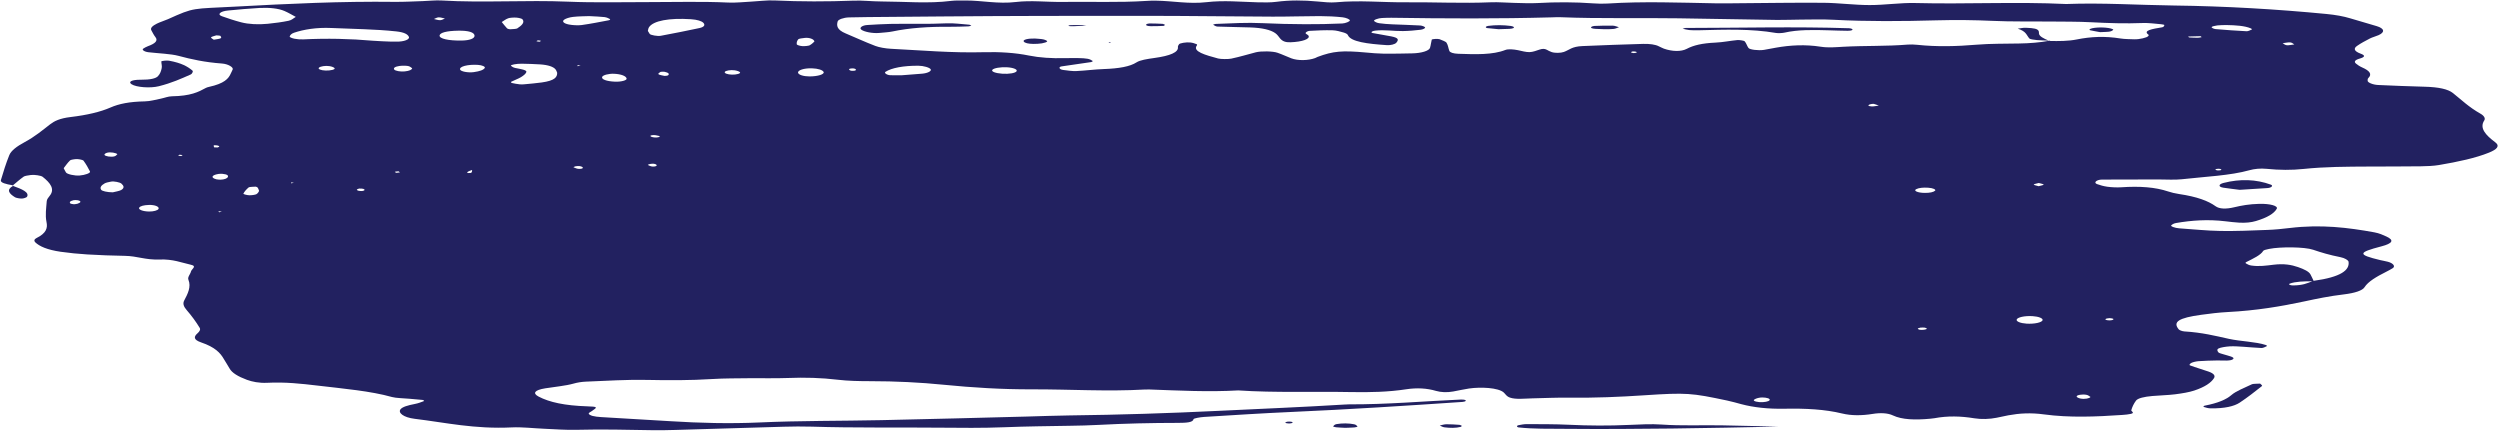 <?xml version="1.0" encoding="UTF-8" standalone="no"?><svg xmlns="http://www.w3.org/2000/svg" xmlns:xlink="http://www.w3.org/1999/xlink" fill="#000000" height="81.8" preserveAspectRatio="xMidYMid meet" version="1" viewBox="12.2 208.6 474.9 81.8" width="474.9" zoomAndPan="magnify"><g fill="#222160" id="change1_1"><path d="M 448.031 217.039 C 447.781 216.902 447.617 216.691 447.254 216.656 C 446.871 216.617 446.297 216.75 445.809 216.809 C 446.062 216.941 446.227 217.152 446.602 217.195 C 446.965 217.234 447.547 217.098 448.031 217.039 Z M 439.953 214.203 C 440.051 214.152 439.887 214.035 439.73 213.973 C 438.602 213.504 436.93 213.387 435.129 213.359 C 434.555 213.379 433.926 213.359 433.414 213.426 C 432.961 213.484 432.375 213.621 432.32 213.742 C 432.266 213.863 432.715 214.098 433.094 214.129 C 435.023 214.297 436.996 214.43 438.98 214.535 C 439.242 214.547 439.699 214.332 439.953 214.203 Z M 434.164 240.762 C 434.098 240.707 433.762 240.645 433.594 240.656 C 432.965 240.695 432.855 240.816 433.324 240.961 C 433.426 240.988 433.758 240.957 433.98 240.953 C 434.055 240.887 434.23 240.809 434.164 240.762 Z M 430.418 215.664 C 430.355 215.598 430.285 215.473 430.23 215.473 C 429.441 215.484 428.652 215.512 427.863 215.535 C 427.934 215.598 427.969 215.707 428.078 215.715 C 428.617 215.75 429.176 215.773 429.727 215.77 C 429.961 215.77 430.188 215.699 430.418 215.664 Z M 423.348 213.355 C 423.359 213.309 422.957 213.219 422.699 213.199 C 421.559 213.105 420.352 212.93 419.254 212.973 C 415.945 213.102 412.758 213 409.496 212.828 C 406.879 212.691 404.156 212.715 401.48 212.688 C 397.906 212.648 394.277 212.73 390.77 212.566 C 387.188 212.402 383.699 212.363 380.102 212.461 C 373.559 212.645 367.012 212.699 360.469 212.355 C 358.449 212.246 356.316 212.312 354.234 212.324 C 352.746 212.328 351.258 212.406 349.773 212.387 C 343.52 212.297 337.273 212.176 331.02 212.078 C 323.574 211.965 316.098 212.172 308.672 211.871 C 308.094 211.848 307.48 211.883 306.887 211.898 C 296.762 212.176 286.629 212.129 276.488 211.973 C 275.902 211.961 275.309 212.004 274.719 212.02 C 274.066 212.035 273.023 212.406 273.23 212.594 C 273.398 212.75 273.734 212.941 274.18 213.008 C 274.941 213.125 275.84 213.18 276.703 213.223 C 278.453 213.305 280.234 213.336 281.969 213.441 C 282.383 213.465 282.898 213.691 282.918 213.832 C 282.938 213.973 282.504 214.199 282.078 214.25 C 281.008 214.379 279.84 214.484 278.695 214.5 C 276.941 214.523 275.227 214.215 273.43 214.418 C 273.176 214.445 272.922 214.527 272.82 214.602 C 272.723 214.676 272.695 214.824 272.84 214.855 C 273.801 215.047 274.801 215.223 275.816 215.391 C 277.707 215.695 278.074 215.98 277.453 216.707 C 277.191 217.012 276.367 217.223 275.648 217.176 C 271.992 216.93 268.758 216.551 268.23 215.242 C 268.164 215.078 267.836 214.895 267.434 214.777 C 266.816 214.602 266.062 214.371 265.312 214.352 C 263.875 214.312 262.379 214.383 260.941 214.465 C 260.605 214.484 260.223 214.727 260.207 214.871 C 260.191 215.035 260.652 215.195 260.758 215.363 C 261.145 215.992 259.625 216.547 257.352 216.629 C 256.414 216.664 255.836 216.457 255.363 215.895 C 255.078 215.559 254.887 215.203 254.434 214.883 C 253.566 214.273 251.984 213.887 249.711 213.812 C 247.641 213.742 245.551 213.727 243.484 213.648 C 243.152 213.637 242.867 213.43 242.648 213.301 C 242.609 213.277 242.992 213.145 243.211 213.141 C 246.152 213.031 249.059 212.852 252.082 213 C 254.723 213.129 257.422 213.184 260.098 213.199 C 262.461 213.211 264.852 213.164 267.188 213.059 C 267.789 213.031 268.613 212.688 268.621 212.484 C 268.637 212.277 267.902 211.961 267.246 211.887 C 265.883 211.738 264.355 211.66 262.895 211.66 C 259.918 211.66 256.938 211.773 253.965 211.762 C 245.91 211.73 237.859 211.613 229.805 211.609 C 216.98 211.605 204.148 211.613 191.324 211.723 C 186.566 211.762 181.805 211.82 177.039 211.844 C 175.852 211.848 174.66 211.875 173.477 211.906 C 172.438 211.934 171.43 212.305 171.324 212.664 C 171.09 213.469 171.164 214.25 172.832 214.945 C 174.727 215.738 176.48 216.562 178.492 217.328 C 179.168 217.586 180.375 217.812 181.449 217.867 C 187.293 218.164 193.039 218.68 199.109 218.516 C 202.109 218.438 205.066 218.621 207.641 219.148 C 209.699 219.566 211.988 219.699 214.445 219.648 C 215.34 219.633 216.238 219.621 217.129 219.637 C 217.707 219.648 218.363 219.676 218.82 219.766 C 219.258 219.852 219.539 220.023 219.762 220.176 C 219.844 220.227 219.621 220.371 219.414 220.402 C 217.578 220.68 215.703 220.938 213.863 221.211 C 213.199 221.312 213.395 221.793 214.172 221.891 C 214.969 221.992 215.879 222.133 216.656 222.098 C 218.41 222.02 220.09 221.781 221.844 221.719 C 224.77 221.617 226.867 221.246 228.109 220.438 C 228.758 220.016 230.117 219.805 231.488 219.613 C 234.488 219.203 236.098 218.531 235.957 217.527 C 235.934 217.355 236.062 217.18 236.172 217.008 C 236.301 216.797 237.516 216.582 238.312 216.668 C 238.785 216.719 239.172 216.863 239.5 216.992 C 239.648 217.047 239.609 217.164 239.551 217.246 C 238.691 218.383 241.191 219.059 243.594 219.711 C 244.078 219.844 245.527 219.855 246.082 219.738 C 247.758 219.387 249.188 218.938 250.754 218.535 C 251.762 218.277 253.988 218.312 254.871 218.621 C 255.828 218.953 256.598 219.332 257.504 219.68 C 258.719 220.145 260.672 220.121 262.016 219.633 C 262.199 219.566 262.305 219.48 262.488 219.41 C 265.43 218.312 267.148 218.16 271.652 218.574 C 272.77 218.676 273.93 218.781 275.086 218.797 C 276.859 218.816 278.652 218.77 280.434 218.738 C 282.195 218.707 283.664 218.266 283.844 217.688 C 284.008 217.168 284.035 216.645 284.18 216.125 C 284.191 216.074 284.598 216.008 284.852 215.996 C 285.109 215.98 285.531 215.996 285.656 216.047 C 286.16 216.262 286.828 216.477 286.98 216.715 C 287.309 217.227 287.309 217.758 287.523 218.277 C 287.641 218.562 288.246 218.785 289.215 218.816 C 292.504 218.934 295.773 219.035 298.16 218.09 C 298.711 217.871 299.754 217.973 300.551 218.133 C 301.262 218.277 302.062 218.52 302.762 218.5 C 303.434 218.48 304.066 218.203 304.648 218.02 C 305.211 217.836 305.613 217.836 306.02 218.047 C 306.312 218.199 306.566 218.363 306.953 218.492 C 307.59 218.703 308.676 218.68 309.266 218.469 C 310.375 218.074 310.738 217.441 312.805 217.352 C 316.629 217.184 320.473 217.051 324.32 216.938 C 325.539 216.902 326.66 217.047 327.316 217.398 C 327.461 217.473 327.621 217.551 327.781 217.621 C 327.941 217.699 328.09 217.773 328.281 217.844 C 329.852 218.391 331.535 218.445 332.613 217.879 C 333.895 217.203 335.496 216.812 338.117 216.691 C 339.535 216.625 340.824 216.344 342.23 216.211 C 342.598 216.176 343.512 216.324 343.605 216.43 C 343.969 216.848 344.031 217.289 344.344 217.715 C 344.578 218.039 346.262 218.238 347.281 218.074 C 348.066 217.949 348.793 217.793 349.559 217.656 C 352.281 217.172 355.133 217.02 358.055 217.473 C 359.535 217.703 360.82 217.566 362.316 217.484 C 366.359 217.258 370.562 217.406 374.594 217.07 C 375.129 217.023 375.816 217.055 376.359 217.109 C 380.18 217.516 383.879 217.406 387.742 217.086 C 390.281 216.875 393.062 216.914 395.738 216.863 C 397.785 216.828 399.691 216.676 401.43 216.352 C 401.402 216.34 401.406 216.324 401.383 216.316 C 401.473 216.32 401.562 216.324 401.648 216.328 L 401.645 216.328 L 401.648 216.328 L 401.477 216.379 C 403.289 216.422 405.117 216.414 406.664 216.102 C 409.367 215.555 412.066 215.43 415.039 215.914 C 415.773 216.035 416.754 216.031 417.629 216.066 C 418.57 216.102 420.082 215.746 420.27 215.457 C 420.32 215.371 420.438 215.27 420.336 215.199 C 419.195 214.398 421.016 214.102 422.926 213.785 C 423.246 213.73 423.309 213.504 423.348 213.355 Z M 409.309 284.008 C 409.062 283.863 408.93 283.672 408.535 283.598 C 407.77 283.449 406.684 283.629 406.676 283.906 C 406.672 284.047 407.023 284.238 407.422 284.312 C 408.195 284.465 409.152 284.289 409.309 284.008 Z M 400.406 243.668 C 400.418 243.566 399.816 243.461 399.484 243.359 C 399.145 243.461 398.547 243.559 398.539 243.66 C 398.531 243.762 399.121 243.867 399.453 243.973 C 399.797 243.871 400.398 243.77 400.406 243.668 Z M 400.215 269.414 C 400.297 269.062 399.465 268.727 398.328 268.656 C 396.836 268.559 395.398 268.871 395.281 269.316 C 395.191 269.672 396.016 270.004 397.16 270.078 C 398.645 270.176 400.105 269.855 400.215 269.414 Z M 379.801 244.82 C 379.984 244.594 379.391 244.316 378.477 244.258 C 377.539 244.199 376.727 244.273 376.215 244.527 C 375.594 244.832 376.492 245.238 377.824 245.242 C 378.777 245.25 379.457 245.113 379.801 244.82 Z M 377.848 270.84 C 377.691 270.797 377.305 270.832 377.031 270.832 C 376.414 270.949 376.328 271.098 376.875 271.242 C 377.031 271.281 377.473 271.273 377.688 271.238 C 378.32 271.141 378.391 270.98 377.848 270.84 Z M 369.102 228.66 C 368.777 228.543 368.488 228.418 368.109 228.324 C 368.02 228.305 367.559 228.367 367.398 228.426 C 366.945 228.586 367.051 228.77 367.715 228.812 C 368.117 228.84 368.633 228.715 369.102 228.66 Z M 348.344 284.43 C 348.16 284.168 347.117 284.012 346.34 284.164 C 345.902 284.246 345.516 284.41 345.379 284.559 C 345.152 284.809 346.16 285.047 347.062 284.992 C 347.984 284.938 348.531 284.695 348.344 284.43 Z M 323.082 218.598 C 323.156 218.551 323.066 218.441 322.93 218.414 C 322.41 218.316 322.055 218.375 322.047 218.562 C 322.047 218.605 322.348 218.648 322.508 218.688 C 322.711 218.66 323.012 218.645 323.082 218.598 Z M 205.309 222.137 C 205.535 221.793 204.684 221.441 203.477 221.379 C 202.242 221.316 200.992 221.531 200.711 221.859 C 200.438 222.18 201.281 222.512 202.59 222.602 C 203.883 222.691 205.082 222.484 205.309 222.137 Z M 188.996 221.762 C 188.793 221.43 187.633 221.09 186.668 221.086 C 183.852 221.066 181.539 221.496 180.398 222.25 C 180.078 222.461 180.73 222.891 181.379 222.891 C 181.961 222.895 182.543 222.895 183.508 222.895 C 184.559 222.812 185.984 222.715 187.387 222.594 C 188.449 222.5 189.191 222.094 188.996 221.762 Z M 174.805 221.805 C 174.641 221.602 174.238 221.531 173.68 221.637 C 173.527 221.664 173.465 221.777 173.508 221.84 C 173.648 222.047 174.074 222.113 174.617 222.016 C 174.77 221.984 174.746 221.879 174.805 221.805 Z M 168.656 222.273 C 168.48 221.895 167.59 221.613 166.426 221.578 C 164.941 221.531 163.695 221.934 163.801 222.426 C 163.879 222.809 164.836 223.113 165.969 223.117 C 167.555 223.117 168.852 222.715 168.656 222.273 Z M 163.559 217.027 C 163.586 217.152 164.164 217.328 164.598 217.359 C 165.012 217.395 165.82 217.312 166.004 217.207 C 166.504 216.922 166.773 216.598 166.91 216.48 C 166.809 216 165.914 215.73 165.156 215.793 C 164.66 215.836 163.941 215.941 163.848 216.055 C 163.586 216.367 163.492 216.703 163.559 217.027 Z M 412.273 269.141 C 411.98 269.309 412.227 269.434 412.895 269.461 C 413.102 269.469 413.449 269.414 413.547 269.359 C 413.844 269.191 413.598 269.078 412.93 269.035 C 412.707 269.07 412.371 269.086 412.273 269.141 Z M 438.844 258.641 C 439.105 258.785 439.387 258.969 439.832 259.035 C 441.316 259.266 442.719 259.051 444.082 258.887 C 446.082 258.648 447.477 258.898 448.734 259.336 C 449.91 259.742 450.812 260.188 451.098 260.727 C 451.316 261.133 451.496 261.539 451.688 261.945 C 456.91 261.23 458.547 259.914 458.336 258.336 C 458.297 258.027 457.609 257.609 456.766 257.445 C 454.762 257.051 453.156 256.574 451.59 256.039 C 449.984 255.492 445.41 255.453 443.258 255.879 C 442.785 255.969 442.199 256.113 442.117 256.258 C 441.656 257.059 440.219 257.719 438.875 258.395 C 438.746 258.457 438.727 258.578 438.844 258.641 Z M 451.43 262.031 C 449.836 262.035 448.266 262.066 447.152 262.48 C 447.023 262.527 447.02 262.637 447.117 262.695 C 447.223 262.754 447.516 262.82 447.727 262.82 C 449.602 262.82 450.484 262.41 451.43 262.031 Z M 152.758 222.309 C 152.629 222.172 152.203 222.02 151.777 221.957 C 150.98 221.84 150.027 222.012 149.887 222.258 C 149.738 222.512 150.379 222.754 151.254 222.777 C 152.117 222.801 152.992 222.555 152.758 222.309 Z M 145.832 212.957 C 145.504 212.594 144.656 212.328 143.434 212.25 C 139.297 211.984 136.344 212.543 135.504 213.742 C 135.324 213.996 135.332 214.266 135.266 214.477 C 135.402 214.699 135.508 214.871 135.617 215.039 C 135.77 215.273 137.129 215.516 137.719 215.398 C 140.188 214.918 142.715 214.453 145.074 213.93 C 146.051 213.711 146.152 213.312 145.832 212.957 Z M 139.102 222.91 C 139.414 222.648 139.211 222.41 138.449 222.238 C 138.285 222.203 137.734 222.219 137.68 222.254 C 137.465 222.395 137.16 222.57 137.289 222.699 C 137.418 222.828 137.992 222.934 138.434 223.02 C 138.539 223.039 139.031 222.969 139.102 222.91 Z M 137.539 234.457 C 137.156 234.387 136.758 234.254 136.387 234.258 C 135.738 234.27 135.574 234.43 135.949 234.594 C 136.082 234.648 136.352 234.699 136.574 234.711 C 137.199 234.738 137.523 234.645 137.539 234.457 Z M 136.898 239.898 C 136.672 239.699 136.238 239.645 135.66 239.754 C 135.465 239.793 135.219 239.914 135.281 239.945 C 135.523 240.062 135.863 240.234 136.203 240.242 C 136.805 240.254 137.047 240.09 136.898 239.898 Z M 131.234 223.535 C 131.164 223.047 130.184 222.668 128.844 222.613 C 127.801 222.57 126.691 222.871 126.578 223.227 C 126.43 223.676 127.418 224.039 128.98 224.113 C 130.137 224.172 131.285 223.875 131.234 223.535 Z M 127.859 212.449 C 128.035 212.414 128.172 212.273 128.078 212.223 C 127.809 212.082 127.488 211.906 127.039 211.848 C 126.25 211.75 125.348 211.734 124.125 211.66 C 123.324 211.691 122.113 211.688 121.07 211.809 C 120.363 211.887 119.66 212.121 119.371 212.336 C 118.91 212.672 119.254 213.051 120.258 213.254 C 120.875 213.383 122.035 213.453 122.66 213.363 C 124.477 213.109 126.152 212.77 127.859 212.449 Z M 122.492 221.105 L 121.965 220.961 L 121.855 221.164 Z M 122.84 240.336 C 122.566 240.145 122.105 240.086 121.523 240.191 C 121.328 240.23 121.09 240.359 121.156 240.387 C 121.441 240.504 121.809 240.676 122.184 240.684 C 122.816 240.699 123.047 240.531 122.84 240.336 Z M 118.043 222.434 C 117.953 222.25 117.914 221.984 117.691 221.734 C 117.289 221.285 116.383 220.941 114.809 220.832 C 113.672 220.754 112.488 220.73 111.316 220.703 C 110.352 220.684 109.109 220.918 109.27 221.086 C 109.422 221.238 109.668 221.426 110.078 221.512 C 111.062 221.711 112.293 221.875 112.188 222.277 C 112.098 222.605 111.664 222.945 111.176 223.25 C 110.676 223.559 109.898 223.828 109.312 224.129 C 109.199 224.188 109.297 224.332 109.469 224.371 C 109.891 224.477 110.398 224.555 110.906 224.617 C 111.148 224.648 111.504 224.641 111.77 224.613 C 112.887 224.508 114.031 224.414 115.094 224.266 C 117.621 223.918 118.051 223.242 118.043 222.434 Z M 109.09 214.16 C 109.574 214.137 110.301 214.098 110.453 214 C 111.285 213.453 111.938 212.875 111.449 212.262 C 111.348 212.133 110.746 211.98 110.277 211.945 C 109.82 211.91 109.043 211.965 108.766 212.066 C 108.242 212.254 107.973 212.508 107.512 212.785 C 107.832 213.176 108.152 213.586 108.527 213.996 C 108.594 214.062 108.934 214.172 109.09 214.16 Z M 104.285 221.512 C 104.441 221.266 103.785 220.969 102.961 220.922 C 101.035 220.809 99.414 221.238 99.598 221.809 C 99.715 222.188 101.133 222.449 102.199 222.301 C 103.355 222.141 104.051 221.883 104.285 221.512 Z M 101.848 241.242 C 101.883 241.125 101.871 241.008 101.875 240.887 C 101.602 240.988 101.305 241.09 101.109 241.199 C 100.754 241.41 100.98 241.52 101.582 241.457 C 101.738 241.441 101.824 241.32 101.848 241.242 Z M 99.938 216.301 C 101.406 216.277 102.352 215.918 102.348 215.395 C 102.34 214.742 101.199 214.391 99.211 214.43 C 97.051 214.465 95.758 214.805 95.703 215.344 C 95.641 215.953 97.387 216.348 99.938 216.301 Z M 94.629 212.211 C 95.027 212.293 95.457 212.449 95.812 212.434 C 96.156 212.422 96.418 212.23 96.719 212.117 C 96.316 212.035 95.883 211.883 95.527 211.895 C 95.184 211.91 94.926 212.098 94.629 212.211 Z M 114.125 216.438 C 114.172 216.48 114.492 216.5 114.695 216.527 C 114.785 216.469 114.996 216.395 114.945 216.352 C 114.895 216.309 114.578 216.289 114.379 216.262 C 114.281 216.32 114.074 216.395 114.125 216.438 Z M 90.5 221.566 C 90.25 221.422 90.117 221.211 89.707 221.137 C 89.293 221.062 88.516 221.066 88.062 221.133 C 87.207 221.262 86.898 221.516 87.082 221.801 C 87.254 222.066 88.293 222.254 89.086 222.164 C 90.004 222.062 90.43 221.852 90.5 221.566 Z M 88.172 241.352 C 88.086 241.281 88 241.211 87.914 241.141 C 87.672 241.168 87.309 241.176 87.23 241.227 C 87.152 241.273 87.371 241.359 87.461 241.43 C 87.695 241.406 87.934 241.379 88.172 241.352 Z M 87.504 216.508 C 88.949 216.535 90.105 216.09 89.867 215.586 C 89.645 215.125 89.047 214.734 87.453 214.562 C 83.484 214.133 79.258 214.109 75.152 213.918 C 72.352 213.789 69.895 214.191 68.047 214.82 C 67.52 215 67.293 215.297 67.23 215.543 C 67.199 215.676 67.703 215.867 68.137 215.957 C 68.578 216.051 69.27 216.109 69.793 216.082 C 74.297 215.859 78.707 215.953 83.078 216.34 C 84.211 216.438 85.43 216.453 86.539 216.508 C 86.91 216.508 87.211 216.5 87.504 216.508 Z M 81.438 244.711 C 81.52 244.516 81.148 244.402 80.484 244.418 C 80.301 244.426 80.152 244.531 79.988 244.594 C 79.973 244.785 80.309 244.898 80.977 244.891 C 81.148 244.887 81.41 244.777 81.438 244.711 Z M 75.754 221.547 C 75.648 221.402 75.242 221.234 74.809 221.164 C 74.035 221.035 73.047 221.199 72.785 221.457 C 72.527 221.711 73.148 221.977 74.07 222 C 75.008 222.027 75.938 221.801 75.754 221.547 Z M 68.027 243.32 L 67.504 243.242 L 67.508 243.43 Z M 67.027 212.543 C 67.656 212.414 67.867 212.105 68.391 211.812 C 67.68 211.438 67.051 211.039 66.227 210.684 C 65.121 210.199 63.391 210.016 61.531 210.109 C 59.492 210.219 57.496 210.414 55.512 210.598 C 54.039 210.734 53.383 211.34 54.355 211.684 C 55.492 212.09 56.676 212.488 58.004 212.836 C 59.434 213.211 61.258 213.297 63.047 213.121 C 64.445 212.984 65.832 212.793 67.027 212.543 Z M 61.422 244.871 C 61.312 244.59 61.277 244.422 61.164 244.254 C 61.109 244.18 60.867 244.051 60.773 244.055 C 60.305 244.074 59.555 244.105 59.453 244.188 C 58.992 244.578 58.633 244.98 58.43 245.391 C 58.387 245.48 59.109 245.68 59.531 245.691 C 59.973 245.711 60.719 245.602 60.91 245.484 C 61.266 245.27 61.324 245.008 61.422 244.871 Z M 54.121 215.871 C 54.332 215.746 54.164 215.551 54.043 215.395 C 54.016 215.355 53.559 215.344 53.293 215.316 C 52.941 215.438 52.379 215.555 52.301 215.688 C 52.223 215.828 52.621 215.992 52.812 216.145 C 53.266 216.059 53.91 215.996 54.121 215.871 Z M 55.496 242.191 C 55.586 241.938 55.391 241.711 54.449 241.621 C 54.219 241.598 53.887 241.613 53.668 241.648 C 52.359 241.867 52.188 242.383 53.332 242.668 C 53.516 242.715 53.84 242.715 54.098 242.734 C 54.848 242.699 55.391 242.5 55.496 242.191 Z M 54.348 248.77 L 53.66 248.734 L 53.852 248.926 Z M 52.867 236.59 C 52.879 236.605 53.297 236.605 53.527 236.613 C 53.965 236.484 53.969 236.348 53.473 236.227 C 53.32 236.188 53.027 236.203 52.801 236.195 C 52.812 236.328 52.797 236.461 52.867 236.59 Z M 46.855 238.074 C 46.805 238.031 46.5 238.016 46.309 237.988 C 46.219 238.047 46.016 238.113 46.066 238.16 C 46.109 238.199 46.418 238.215 46.613 238.242 C 46.703 238.188 46.906 238.117 46.855 238.074 Z M 42.312 248.285 C 42.523 247.875 41.645 247.496 40.504 247.531 C 39.52 247.559 38.863 247.742 38.656 248.023 C 38.383 248.395 39.328 248.766 40.516 248.781 C 41.352 248.797 42.172 248.57 42.312 248.285 Z M 35.254 243.469 C 34.973 243.227 33.859 242.996 33.305 243.098 C 32.844 243.188 32.32 243.293 32.082 243.434 C 31.418 243.816 31.113 244.227 31.43 244.664 C 31.586 244.883 32.523 245.129 33.629 245.133 C 34.035 245.027 34.84 244.902 35.191 244.711 C 35.898 244.316 35.734 243.887 35.254 243.469 Z M 29.293 241.172 C 28.945 240.48 28.555 239.793 28.059 239.113 C 27.965 238.988 27.285 238.832 26.84 238.82 C 26.406 238.812 25.637 238.945 25.52 239.059 C 25.004 239.555 24.672 240.07 24.297 240.547 C 24.457 240.848 24.574 241.105 24.734 241.359 C 24.945 241.695 26.367 242.012 27.316 241.941 C 28.352 241.863 29.449 241.469 29.293 241.172 Z M 26.969 246.641 C 26.781 246.602 26.355 246.59 26.199 246.625 C 25.465 246.797 25.301 247.035 25.613 247.285 C 25.684 247.34 26.039 247.363 26.266 247.402 C 26.5 247.367 26.809 247.348 26.965 247.289 C 27.645 247.039 27.648 246.789 26.969 246.641 Z M 32.047 238.02 C 32.172 238.301 33.281 238.465 33.906 238.309 C 34.25 238.223 34.312 238.031 34.5 237.891 C 34.246 237.629 33.184 237.449 32.586 237.602 C 32.238 237.688 31.988 237.887 32.047 238.02 Z M 485.016 237.59 C 482.504 238.613 479.129 239.34 475.484 239.953 C 474.496 240.121 473.203 240.176 472.039 240.191 C 468.762 240.23 465.477 240.223 462.191 240.238 C 458.012 240.258 453.836 240.27 449.812 240.691 C 447.492 240.938 445.148 240.914 442.789 240.672 C 441.602 240.551 440.426 240.676 439.508 240.934 C 435.891 241.957 431.012 242.16 426.598 242.656 C 425.297 242.801 423.656 242.684 422.172 242.688 C 418.609 242.695 415.051 242.691 411.488 242.715 C 410.453 242.723 409.809 243.309 410.562 243.574 C 411.117 243.773 411.785 243.977 412.555 244.078 C 413.324 244.18 414.344 244.23 415.152 244.176 C 418.676 243.934 421.629 244.152 424.059 244.969 C 424.637 245.164 425.375 245.344 426.156 245.461 C 429.539 245.961 431.672 246.762 433.086 247.785 C 433.781 248.289 435.02 248.352 436.602 247.973 C 438.035 247.629 439.488 247.371 441.367 247.324 C 443.43 247.27 444.996 247.711 444.691 248.258 C 444.188 249.156 442.914 249.934 440.746 250.582 C 439.852 250.852 438.742 250.969 437.504 250.891 C 436.633 250.836 435.789 250.738 434.965 250.637 C 431.621 250.23 428.52 250.457 425.562 250.965 C 425.117 251.039 424.836 251.234 424.652 251.395 C 424.438 251.582 425.371 251.918 426.164 251.973 C 428.77 252.148 431.359 252.426 433.996 252.473 C 436.938 252.52 439.93 252.391 442.879 252.277 C 444.34 252.227 445.793 252.074 447.168 251.91 C 453.121 251.191 458.273 251.832 463.23 252.734 C 464.184 252.906 464.879 253.234 465.52 253.527 C 467.059 254.23 466.703 254.844 464.574 255.398 C 460.047 256.578 460.016 256.969 464.367 258.012 C 464.832 258.121 465.367 258.207 465.805 258.324 C 466.832 258.598 467.277 259.203 466.719 259.547 C 466.328 259.785 465.902 260.02 465.449 260.246 C 463.629 261.16 462.035 262.094 461.367 263.16 C 460.973 263.793 459.539 264.27 457.457 264.52 C 454.664 264.848 452.277 265.352 449.84 265.875 C 445.492 266.801 440.832 267.594 435.383 267.875 C 433.652 267.965 431.961 268.18 430.352 268.398 C 426.031 268.988 424.887 269.746 426.078 271.172 C 426.207 271.32 426.715 271.531 427.156 271.559 C 430.52 271.762 433.039 272.398 435.648 272.977 C 437.812 273.449 440.727 273.512 442.59 274.129 C 442.762 274.184 442.895 274.312 442.793 274.363 C 442.531 274.496 442.086 274.719 441.793 274.707 C 440.641 274.668 439.523 274.539 438.375 274.473 C 437.516 274.422 436.578 274.344 435.762 274.395 C 434.965 274.449 434.004 274.602 433.633 274.797 C 433.266 274.988 433.418 275.297 433.609 275.535 C 433.727 275.688 434.305 275.812 434.703 275.941 C 435.496 276.195 436.789 276.43 436.41 276.805 C 435.973 277.234 434.488 277.059 433.355 277.074 C 432.184 277.094 431 277.129 429.863 277.207 C 429.34 277.246 428.785 277.387 428.5 277.523 C 428.223 277.66 427.98 277.922 428.223 278.012 C 429.301 278.422 430.602 278.781 431.734 279.184 C 432.75 279.539 433.055 279.969 432.773 280.426 C 432.223 281.309 431.02 282.121 429.016 282.789 C 428.074 283.105 426.688 283.34 425.355 283.504 C 424.008 283.676 422.453 283.699 421.027 283.828 C 419.531 283.961 418.301 284.238 417.957 284.703 C 417.512 285.301 417.234 285.91 417.062 286.52 C 416.996 286.746 417.832 287.008 416.98 287.219 C 416.543 287.324 415.922 287.383 415.352 287.422 C 410.352 287.766 405.324 287.973 400.449 287.316 C 397.977 286.98 395.828 287.102 393.684 287.496 C 392.926 287.637 392.23 287.805 391.488 287.953 C 390.141 288.223 388.605 288.277 387.242 288.059 C 384.656 287.637 382.188 287.57 379.637 288.047 C 379.391 288.094 379.094 288.117 378.809 288.145 C 375.98 288.402 373.504 288.332 371.777 287.512 C 370.824 287.055 369.418 286.984 367.934 287.227 C 365.887 287.555 363.922 287.582 362.102 287.141 C 358.891 286.359 355.207 286.16 351.188 286.242 C 348.066 286.301 345.316 285.996 342.977 285.375 C 342.09 285.141 341.238 284.887 340.273 284.684 C 333.527 283.254 332.586 283.156 324.559 283.688 C 319.859 284 315.199 284.199 310.379 284.137 C 308.008 284.109 305.613 284.219 303.234 284.273 C 301.785 284.309 300.129 284.512 299.039 284.129 C 298.336 283.883 298.219 283.484 297.848 283.156 C 296.809 282.227 293.484 282.082 291.254 282.402 C 290.188 282.559 289.262 282.789 288.238 282.969 C 287.074 283.18 285.898 283.125 284.984 282.855 C 283.289 282.355 281.391 282.227 279.289 282.551 C 275.977 283.062 272.434 283.145 268.832 283.078 C 261.695 282.941 254.484 283.23 247.41 282.762 C 241.738 283.09 236.148 282.785 230.539 282.586 C 230.246 282.574 229.938 282.574 229.648 282.594 C 222.508 283.004 215.379 282.539 208.238 282.559 C 202.535 282.574 196.91 282.227 191.555 281.695 C 186.938 281.234 182.344 281.012 177.52 281.008 C 175.461 281.008 173.25 280.961 171.379 280.738 C 168.207 280.363 165.105 280.27 161.754 280.406 C 159.406 280.496 156.988 280.422 154.605 280.445 C 152.223 280.477 149.789 280.457 147.48 280.602 C 143.336 280.863 139.273 280.855 135.059 280.766 C 131.258 280.688 127.363 280.941 123.527 281.094 C 122.707 281.121 121.816 281.277 121.207 281.453 C 119.645 281.898 117.613 282.07 115.789 282.363 C 113.707 282.695 113.32 283.309 114.523 283.941 C 116.574 285.016 119.484 285.648 123.734 285.785 C 125.766 285.848 125.75 285.938 124.629 286.688 C 124.395 286.844 124.02 287.008 124.031 287.164 C 124.047 287.316 124.371 287.504 124.762 287.609 C 125.168 287.723 125.789 287.793 126.355 287.828 C 130.734 288.098 135.137 288.336 139.512 288.609 C 145.109 288.961 150.801 289.105 156.422 288.852 C 164.141 288.5 171.902 288.574 179.637 288.41 C 188.855 288.219 198.062 287.961 207.273 287.727 C 209.945 287.66 212.609 287.547 215.289 287.516 C 224.844 287.402 234.305 287.098 243.754 286.641 C 251.695 286.254 259.676 285.934 267.562 285.449 C 267.852 285.434 268.152 285.41 268.445 285.41 C 275.68 285.441 282.582 284.816 289.641 284.5 C 290.367 284.465 290.758 284.602 290.602 284.777 C 290.543 284.848 290.262 284.934 290.027 284.949 C 279.285 285.68 268.516 286.371 257.598 286.852 C 252.004 287.098 246.465 287.457 240.922 287.801 C 240.152 287.848 238.938 288.074 238.914 288.227 C 238.836 288.852 237.551 288.926 235.969 288.93 C 230.883 288.934 225.836 289.051 220.82 289.316 C 219.062 289.41 217.266 289.453 215.48 289.48 C 211.316 289.547 207.164 289.594 203 289.758 C 198.898 289.922 194.676 289.879 190.516 289.84 C 182.477 289.762 174.422 289.902 166.398 289.645 C 164.637 289.59 162.824 289.613 161.051 289.66 C 154.223 289.852 147.398 290.07 140.57 290.27 C 139.09 290.312 137.586 290.344 136.105 290.32 C 131.34 290.242 126.602 290.117 121.809 290.246 C 119.777 290.305 117.664 290.133 115.602 290.047 C 113.531 289.961 111.387 289.695 109.426 289.789 C 102.301 290.133 96.91 288.879 90.965 288.156 C 88.832 287.895 87.758 287.008 88.285 286.344 C 88.648 285.887 89.684 285.59 90.988 285.34 C 91.684 285.207 92.207 284.988 92.738 284.789 C 92.828 284.758 92.641 284.59 92.469 284.57 C 91.656 284.48 90.805 284.426 89.977 284.348 C 88.848 284.246 87.422 284.23 86.656 284.016 C 82.617 282.875 77.449 282.43 72.465 281.84 C 69.375 281.477 66.391 281.145 62.953 281.316 C 61.41 281.391 60.102 281.113 59.117 280.754 C 57.406 280.121 56.258 279.414 55.816 278.609 C 55.484 278 55.059 277.395 54.711 276.785 C 54.055 275.645 53.062 274.547 50.402 273.641 C 48.863 273.113 49.023 272.52 49.738 271.895 C 50.105 271.574 50.332 271.199 50.133 270.875 C 49.445 269.746 48.637 268.625 47.672 267.516 C 47.141 266.906 46.859 266.316 47.188 265.691 C 47.883 264.383 48.543 263.078 47.992 261.742 C 47.781 261.23 48.363 260.691 48.48 260.164 C 48.574 259.734 49.684 259.164 48.488 258.898 C 46.68 258.496 45.082 257.801 42.496 257.895 C 39.762 257.996 38.336 257.238 35.879 257.199 C 33.508 257.16 31.125 257.074 28.797 256.934 C 27.059 256.828 25.316 256.656 23.723 256.426 C 21.188 256.059 19.676 255.395 18.879 254.609 C 18.641 254.379 18.688 254.039 19.098 253.84 C 21.051 252.883 21.266 251.871 21.035 250.781 C 20.762 249.469 20.984 248.141 21.078 246.82 C 21.102 246.473 21.375 246.121 21.652 245.781 C 22.672 244.527 21.773 243.344 20.285 242.176 C 19.996 241.953 18.707 241.75 18.066 241.844 C 17.562 241.914 16.902 242.008 16.719 242.141 C 15.953 242.684 15.332 243.246 14.66 243.801 C 13.312 243.59 12.223 243.301 12.367 242.82 C 12.836 241.238 13.328 239.656 13.961 238.082 C 14.316 237.203 15.391 236.406 16.867 235.609 C 18.867 234.535 20.238 233.359 21.727 232.211 C 22.516 231.605 23.535 231.078 25.609 230.832 C 28.773 230.457 31.312 229.844 33.168 229.031 C 34.812 228.312 36.766 227.914 39.734 227.855 C 40.77 227.836 41.762 227.531 42.734 227.344 C 43.469 227.199 44.125 226.902 44.855 226.891 C 48.43 226.832 49.883 226.082 51.316 225.297 C 51.453 225.223 51.672 225.152 51.906 225.102 C 54.812 224.469 55.621 223.539 56.043 222.555 C 56.152 222.293 56.32 222.031 56.41 221.77 C 56.539 221.379 55.547 220.754 54.371 220.668 C 51.07 220.426 48.566 219.867 46.078 219.203 C 44.648 218.82 42.289 218.746 40.379 218.52 C 39.582 218.422 39.086 218.035 39.414 217.836 C 39.676 217.68 39.918 217.512 40.289 217.379 C 41.719 216.871 42.254 216.312 41.73 215.656 C 41.391 215.227 41.195 214.789 40.949 214.352 C 40.691 213.891 41.242 213.477 41.988 213.094 C 42.582 212.789 43.461 212.535 44.109 212.242 C 49.223 209.93 48.617 210.309 57.004 209.852 C 66.945 209.312 76.984 208.824 87.199 208.953 C 88.969 208.973 90.758 208.863 92.535 208.809 C 93.719 208.77 94.965 208.625 96.07 208.691 C 104.055 209.164 112.117 208.578 120.148 208.918 C 125.129 209.129 130.277 208.996 135.348 209 C 140.414 209.004 145.477 208.848 150.543 209.086 C 151.938 209.152 153.465 208.98 154.922 208.906 C 156.379 208.832 157.895 208.621 159.27 208.684 C 164.309 208.922 169.293 208.914 174.344 208.723 C 176.059 208.656 177.875 208.875 179.645 208.879 C 184.062 208.891 188.516 209.32 192.898 208.766 C 193.672 208.668 194.656 208.703 195.547 208.695 C 198.789 208.68 201.75 209.391 205.176 208.98 C 208.074 208.633 211.066 209.008 214.031 208.965 C 219.348 208.887 224.699 209.117 229.988 208.773 C 230.562 208.734 231.176 208.715 231.766 208.727 C 234.996 208.77 238.047 209.402 241.398 209.012 C 244.672 208.633 247.871 208.953 251.105 209.039 C 252.27 209.07 253.602 209.086 254.621 208.949 C 257.266 208.602 259.805 208.637 262.473 208.883 C 263.594 208.988 264.949 209.133 265.961 209.035 C 270.438 208.613 274.855 209.074 279.297 209.035 C 284.648 208.992 290.004 209.266 295.379 209.035 C 296.812 208.973 298.336 209.121 299.82 209.148 C 301.297 209.18 302.832 209.258 304.25 209.18 C 307.844 208.977 311.355 208.984 314.902 209.242 C 315.746 209.305 316.715 209.328 317.555 209.273 C 324.387 208.832 331.223 209.105 338.062 209.23 C 339.535 209.258 341.02 209.227 342.5 209.215 C 347.867 209.18 353.242 209.082 358.598 209.129 C 361.523 209.156 364.426 209.559 367.34 209.562 C 370.254 209.57 373.23 209.098 376.086 209.176 C 385.617 209.422 395.188 208.902 404.684 209.363 C 411.57 209.098 418.355 209.562 425.191 209.648 C 435.039 209.773 444.715 210.348 454.125 211.254 C 455.863 211.422 457.359 211.691 458.641 212.078 C 460.312 212.578 462.031 213.066 463.699 213.57 C 465.148 214.008 465.293 214.719 464.035 215.277 C 463.543 215.496 462.836 215.68 462.398 215.906 C 461.516 216.359 460.656 216.824 459.961 217.309 C 459.203 217.824 459.395 218.34 460.637 218.797 C 461.52 219.121 461.496 219.426 460.453 219.727 C 459.5 220 459.312 220.344 459.766 220.699 C 460.07 220.945 460.43 221.195 460.922 221.414 C 462.34 222.035 462.848 222.691 462.09 223.422 C 461.922 223.586 461.965 223.773 461.957 223.945 C 461.945 224.27 462.945 224.703 463.953 224.746 C 466.895 224.875 469.836 225 472.793 225.074 C 475.508 225.141 477.246 225.547 478.152 226.27 C 479.812 227.59 481.168 228.941 483.402 230.203 C 484.055 230.57 484.379 231.078 484.109 231.48 C 483.145 232.941 484.402 234.285 486.176 235.609 C 487.164 236.352 486.504 236.984 485.016 237.59" fill="inherit"/><path d="M 14.738 243.836 C 14.691 243.828 14.707 243.809 14.66 243.801 C 14.633 243.824 14.598 243.852 14.57 243.875 L 14.738 243.836" fill="inherit"/><path d="M 327.844 289.246 C 325.91 289.109 323.707 289.223 321.676 289.316 C 317.816 289.492 314.027 289.473 310.172 289.285 C 307.566 289.16 304.875 289.18 302.219 289.164 C 301.695 289.16 301.141 289.281 300.652 289.371 C 300.469 289.402 300.359 289.512 300.367 289.586 C 300.367 289.656 300.5 289.773 300.676 289.793 C 303.512 290.105 306.496 290.035 309.438 290.062 C 323.09 290.18 336.711 289.93 349.977 289.633 C 346.434 289.555 342.891 289.469 339.344 289.398 C 335.52 289.328 331.691 289.516 327.844 289.246" fill="inherit"/><path d="M 42.367 224.98 C 44.863 224.355 46.609 223.547 48.406 222.758 C 48.707 222.621 48.691 222.426 48.82 222.258 C 48.801 222.172 48.844 222.078 48.75 222 C 47.871 221.254 46.691 220.562 44.309 220.129 C 44.105 220.094 43.738 220.102 43.484 220.125 C 43.238 220.148 42.848 220.215 42.848 220.262 C 42.84 220.688 43.008 221.113 42.918 221.539 C 42.805 222.055 42.668 222.578 42.207 223.07 C 41.801 223.504 40.77 223.758 38.945 223.746 C 37.188 223.734 36.5 224.145 37.184 224.598 C 38.078 225.188 40.754 225.387 42.367 224.98" fill="inherit"/><path d="M 439.992 281.586 C 438.594 282.25 436.941 282.898 436.102 283.625 C 435.102 284.496 433.543 285.164 431 285.66 C 430.824 285.695 430.699 285.863 430.809 285.898 C 431.176 286.012 431.641 286.16 432.094 286.172 C 434.789 286.215 436.613 285.77 437.633 285.098 C 439.195 284.062 440.535 283 441.867 281.945 C 442.035 281.812 441.656 281.625 441.535 281.469 C 441.008 281.504 440.195 281.488 439.992 281.586" fill="inherit"/><path d="M 434.574 243.352 C 433.605 243.602 433.551 244.102 434.543 244.254 C 435.555 244.41 436.641 244.527 437.652 244.66 C 439.523 244.539 441.234 244.438 442.934 244.324 C 443.699 244.273 444.078 243.859 443.566 243.672 C 440.789 242.652 437.727 242.543 434.574 243.352" fill="inherit"/><path d="M 14.73 243.836 C 14.738 243.836 14.57 243.875 14.57 243.875 C 14.609 243.891 14.633 243.902 14.668 243.918 C 14.719 243.891 14.676 243.863 14.73 243.836" fill="inherit"/><path d="M 15.055 246.074 C 15.258 246.195 15.949 246.332 16.352 246.32 C 16.73 246.305 17.254 246.113 17.332 245.977 C 17.824 245.141 16.367 244.516 14.668 243.918 C 13.348 244.656 13.922 245.375 15.055 246.074" fill="inherit"/><path d="M 266.098 289.16 C 265.723 289.227 265.566 289.434 265.441 289.586 C 265.402 289.633 265.77 289.742 266.012 289.766 C 266.562 289.82 267.152 289.84 267.727 289.871 C 268.305 289.848 268.895 289.84 269.453 289.797 C 269.707 289.777 270.105 289.672 270.074 289.629 C 269.949 289.477 269.816 289.273 269.438 289.195 C 268.402 288.988 267.18 288.977 266.098 289.16" fill="inherit"/><path d="M 286.957 289.191 C 286.527 289.195 286.117 289.344 285.699 289.426 C 285.992 289.547 286.203 289.727 286.605 289.777 C 287.641 289.914 288.746 289.93 289.684 289.688 C 289.844 289.648 289.816 289.547 289.875 289.473 C 289.711 289.41 289.582 289.309 289.379 289.297 C 288.582 289.242 287.762 289.18 286.957 289.191" fill="inherit"/><path d="M 256.684 288.711 C 256.129 288.871 256.297 289.012 257.098 289.047 C 257.305 289.059 257.559 288.969 257.785 288.922 C 257.691 288.848 257.664 288.742 257.484 288.711 C 257.281 288.676 256.824 288.672 256.684 288.711" fill="inherit"/><path d="M 191.98 213.031 C 188.43 213.211 184.887 213.07 181.352 213.141 C 179.887 213.172 178.434 213.266 176.98 213.348 C 175.996 213.402 175.375 213.871 175.789 214.215 C 176.324 214.656 177.996 214.973 179.215 214.859 C 180.051 214.777 180.988 214.73 181.684 214.586 C 184.977 213.895 188.641 213.652 192.609 213.688 C 193.785 213.699 194.969 213.648 196.145 213.609 C 196.352 213.605 196.527 213.523 196.719 213.477 C 196.574 213.414 196.473 213.301 196.285 213.289 C 194.852 213.184 193.328 212.961 191.98 213.031" fill="inherit"/><path d="M 332.418 213.91 C 332.223 213.91 332.027 214.004 331.836 214.051 C 332.246 214.141 332.617 214.262 333.074 214.309 C 333.621 214.359 334.25 214.367 334.828 214.352 C 339.852 214.219 344.875 214.047 349.547 214.859 C 349.93 214.926 350.781 214.891 351.152 214.805 C 353.742 214.211 356.691 214.266 359.664 214.359 C 360.836 214.391 362.012 214.445 363.184 214.449 C 363.879 214.453 364.223 214.305 364.059 214.129 C 363.996 214.062 363.703 213.969 363.488 213.965 C 353.141 213.629 342.777 213.902 332.418 213.91" fill="inherit"/><path d="M 399.441 214.453 C 399.234 214.086 398.625 213.926 396.984 213.875 C 396.512 213.859 395.984 213.984 395.484 214.043 C 397.164 214.574 397.125 215.277 397.711 215.922 C 397.824 216.047 398.559 216.16 399.078 216.207 C 399.816 216.27 400.605 216.285 401.383 216.316 C 400.395 215.91 399.566 215.488 399.523 214.969 C 399.508 214.797 399.535 214.621 399.441 214.453" fill="inherit"/><path d="M 294.902 213.516 C 294.688 213.539 294.488 213.637 294.449 213.711 C 294.414 213.781 294.52 213.914 294.684 213.934 C 295.477 214.031 296.309 214.098 296.852 214.148 C 297.746 214.121 298.34 214.117 298.91 214.082 C 299.609 214.039 299.918 213.902 299.734 213.711 C 299.664 213.641 299.41 213.559 299.176 213.527 C 297.766 213.348 296.324 213.328 294.902 213.516" fill="inherit"/><path d="M 315.078 213.527 C 314.859 213.535 314.582 213.633 314.504 213.703 C 314.289 213.891 314.582 214.035 315.27 214.082 C 315.832 214.121 316.422 214.129 316.996 214.152 C 317.578 214.137 318.215 214.164 318.719 214.098 C 319.141 214.043 319.406 213.883 319.742 213.77 C 319.336 213.664 318.945 213.477 318.516 213.469 C 317.379 213.445 316.223 213.488 315.078 213.527" fill="inherit"/><path d="M 208.789 215.918 C 207.453 215.879 206.43 216.152 206.676 216.496 C 206.879 216.777 207.551 216.93 208.477 216.941 C 209.023 216.945 209.652 216.914 210.113 216.836 C 210.559 216.758 211.062 216.605 211.117 216.473 C 211.172 216.352 210.766 216.164 210.379 216.078 C 209.957 215.984 209.328 215.969 208.789 215.918" fill="inherit"/><path d="M 409.215 214.105 C 409.094 214.164 409.105 214.312 409.246 214.348 C 409.895 214.492 410.613 214.609 411.133 214.707 C 411.965 214.66 412.637 214.676 413.035 214.582 C 413.395 214.5 413.758 214.25 413.59 214.164 C 412.734 213.723 410.07 213.699 409.215 214.105" fill="inherit"/><path d="M 230.547 213.055 C 230.348 213.055 230.023 213.148 229.961 213.219 C 229.793 213.406 230.109 213.562 230.781 213.574 C 231.602 213.59 232.434 213.551 233.25 213.516 C 233.367 213.508 233.422 213.383 233.504 213.312 C 233.336 213.246 233.195 213.137 232.992 213.125 C 232.191 213.082 231.367 213.059 230.547 213.055" fill="inherit"/><path d="M 216.07 213.367 C 215.789 213.371 215.371 213.367 215.258 213.414 C 214.98 213.535 215.359 213.609 216.184 213.578 C 216.977 213.547 217.77 213.5 218.559 213.461 C 218.305 213.43 218.055 213.398 217.797 213.363 C 217.223 213.363 216.645 213.359 216.07 213.367" fill="inherit"/><path d="M 222.758 216.715 L 223.207 216.738 L 223.051 216.574 Z M 222.758 216.715" fill="inherit"/></g></svg>